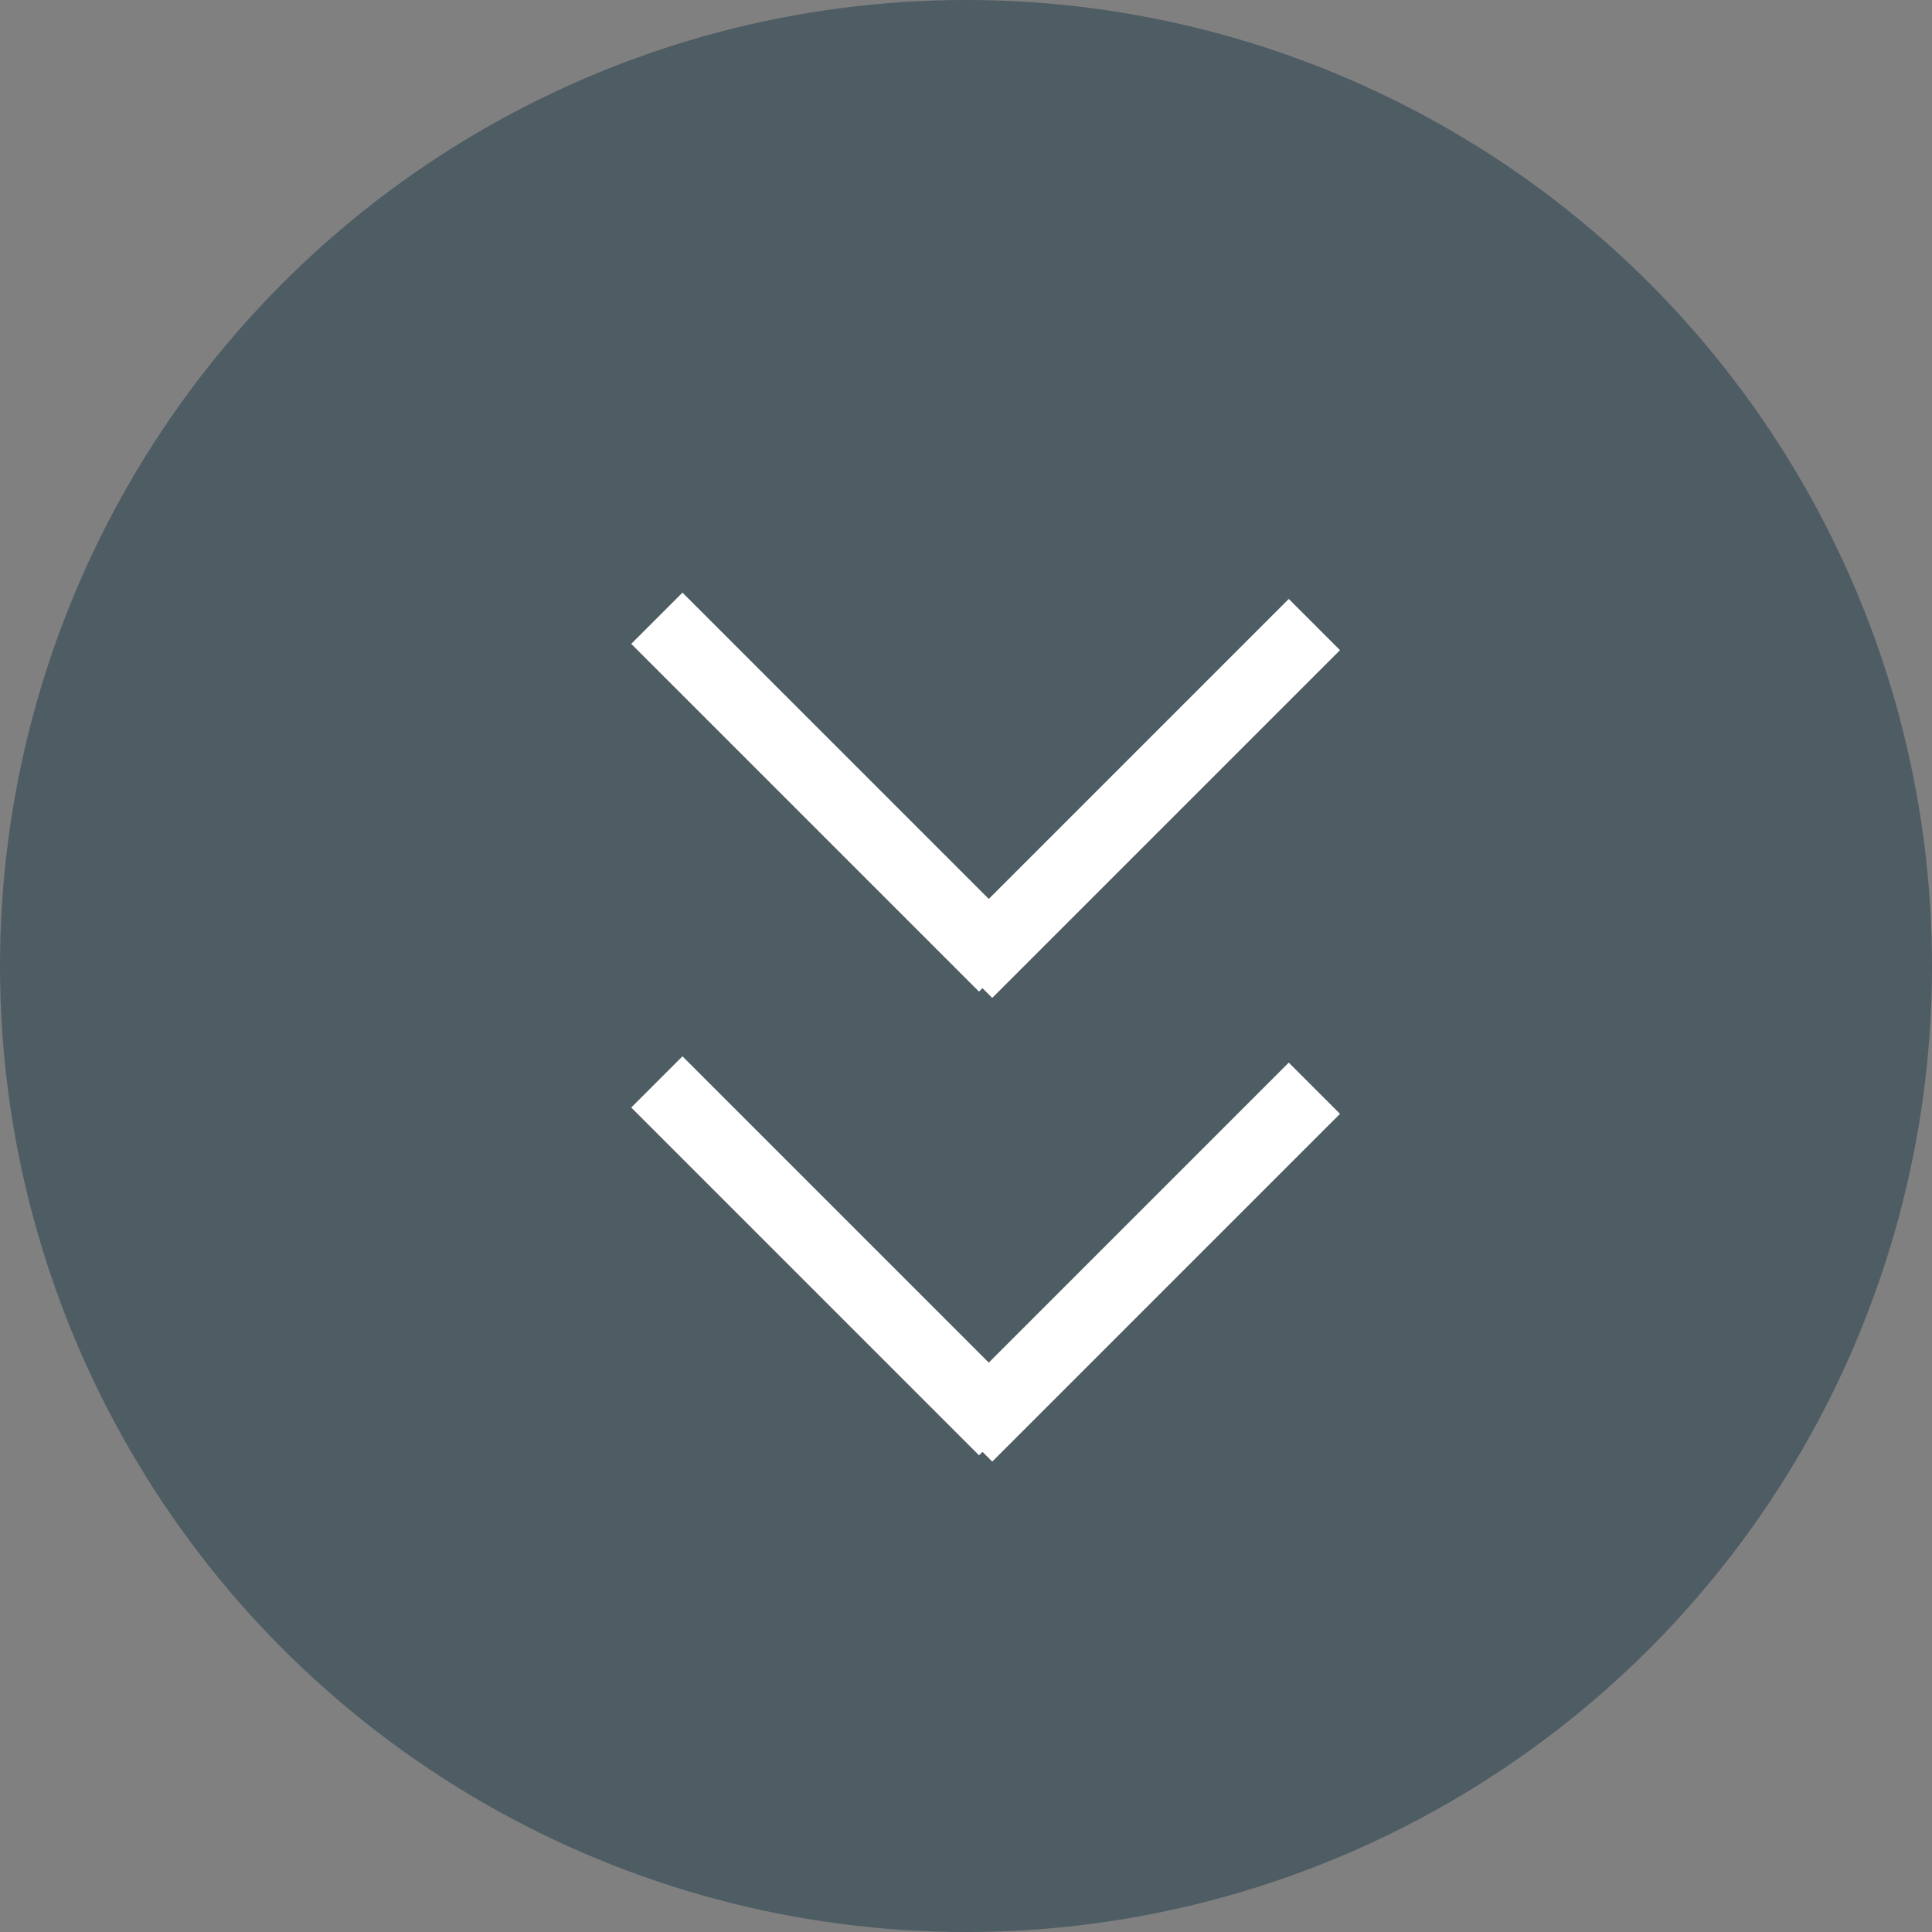 <svg width="80" height="80" viewBox="0 0 80 80" fill="none" xmlns="http://www.w3.org/2000/svg">
<rect x="0" y="0" width="80" height="80" fill="#808080" stroke="none"/>
<circle cx="40" cy="40" r="40" fill="#41535D" fill-opacity="0.8"/>
<line x1="54.426" y1="45.061" x2="40.026" y2="59.461" stroke="white" stroke-width="3"/>
<path d="M27.199 44.8L41.599 59.2" stroke="white" stroke-width="3"/>
<line x1="54.426" y1="25.861" x2="40.026" y2="40.261" stroke="white" stroke-width="3"/>
<path d="M27.199 25.6L41.599 40" stroke="white" stroke-width="3"/>
</svg>
